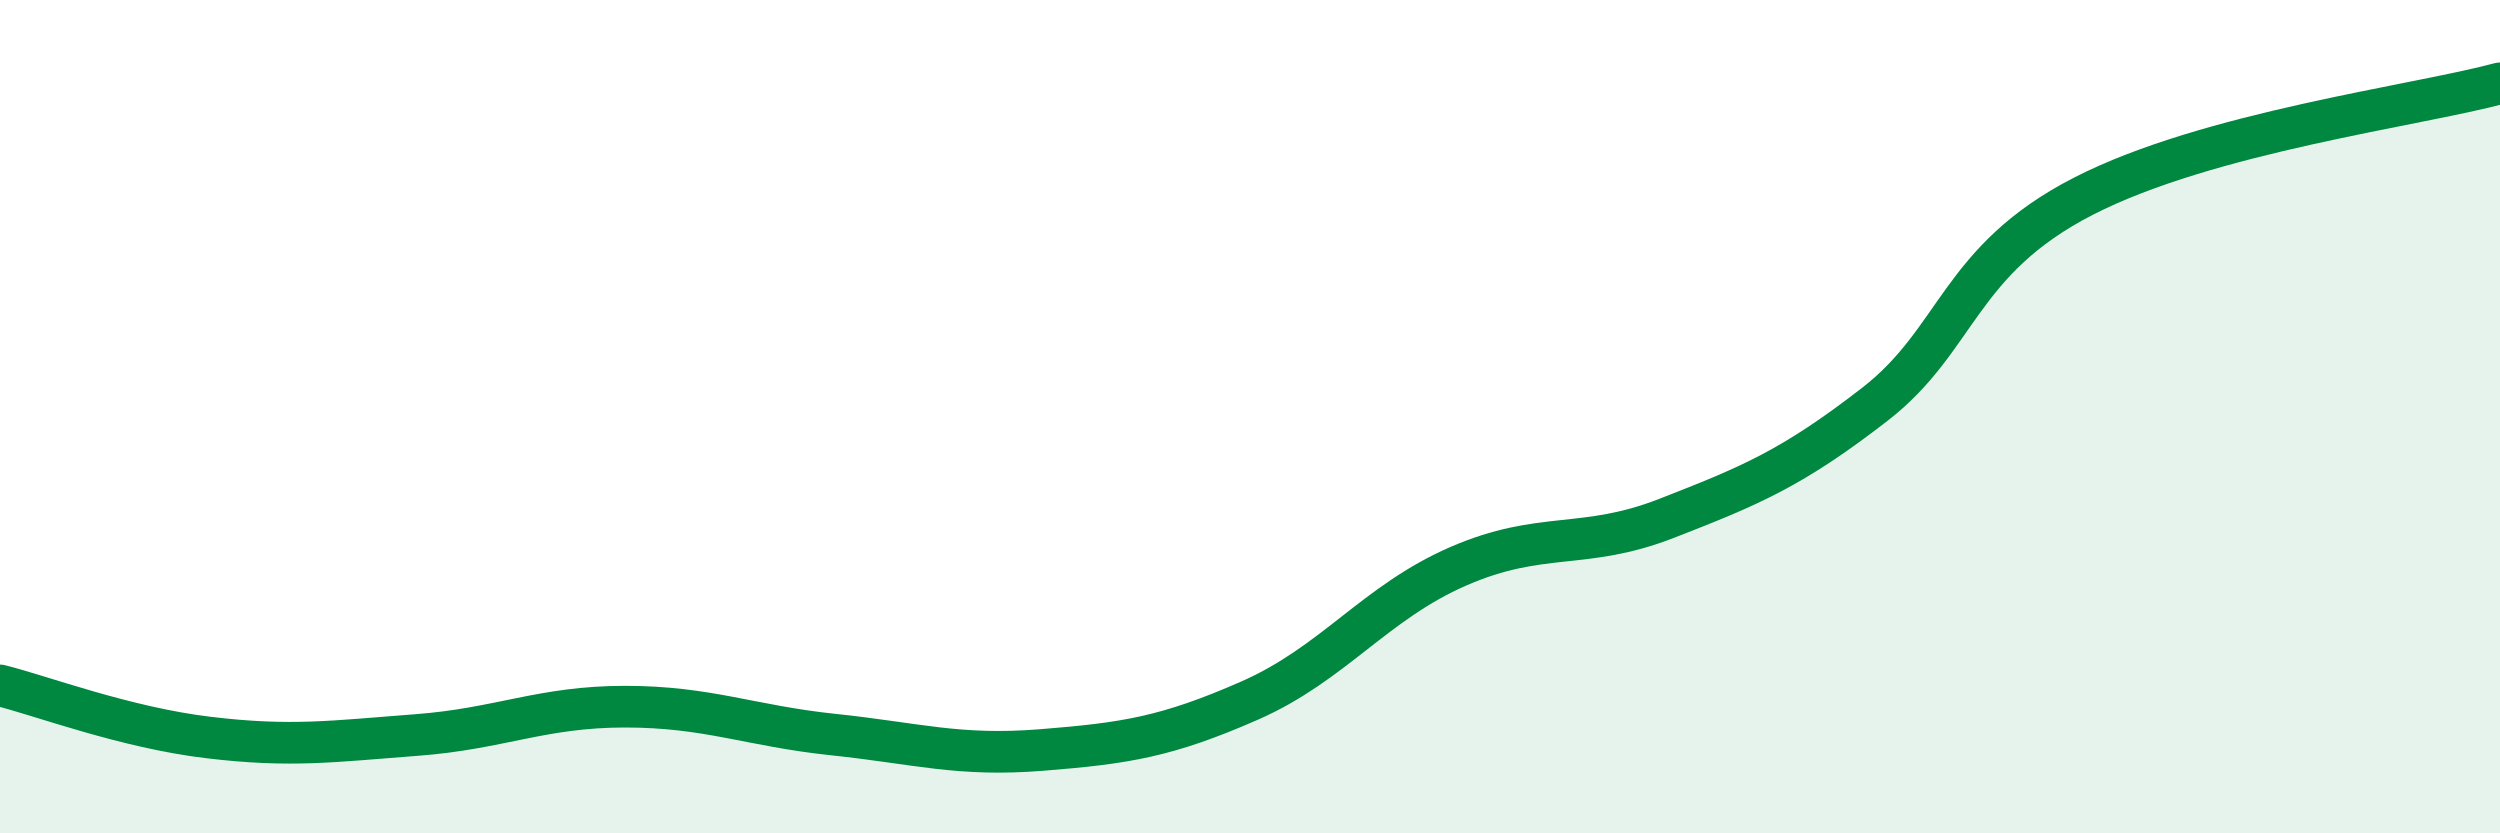 
    <svg width="60" height="20" viewBox="0 0 60 20" xmlns="http://www.w3.org/2000/svg">
      <path
        d="M 0,16.45 C 1,16.7 3,17.46 5,17.7 C 7,17.94 8,17.79 10,17.64 C 12,17.49 13,16.96 15,16.96 C 17,16.96 18,17.42 20,17.63 C 22,17.84 23,18.16 25,18 C 27,17.84 28,17.69 30,16.81 C 32,15.93 33,14.46 35,13.59 C 37,12.72 38,13.22 40,12.44 C 42,11.66 43,11.25 45,9.7 C 47,8.15 47,6.25 50,4.71 C 53,3.17 58,2.54 60,2L60 20L0 20Z"
        fill="#008740"
        opacity="0.1"
        stroke-linecap="round"
        stroke-linejoin="round"
      />
      <path
        d="M 0,16.45 C 1,16.7 3,17.46 5,17.7 C 7,17.94 8,17.79 10,17.64 C 12,17.49 13,16.96 15,16.96 C 17,16.96 18,17.42 20,17.63 C 22,17.84 23,18.16 25,18 C 27,17.84 28,17.69 30,16.81 C 32,15.93 33,14.46 35,13.59 C 37,12.72 38,13.22 40,12.44 C 42,11.66 43,11.25 45,9.7 C 47,8.15 47,6.25 50,4.71 C 53,3.17 58,2.54 60,2"
        stroke="#008740"
        stroke-width="1"
        fill="none"
        stroke-linecap="round"
        stroke-linejoin="round"
      />
    </svg>
  